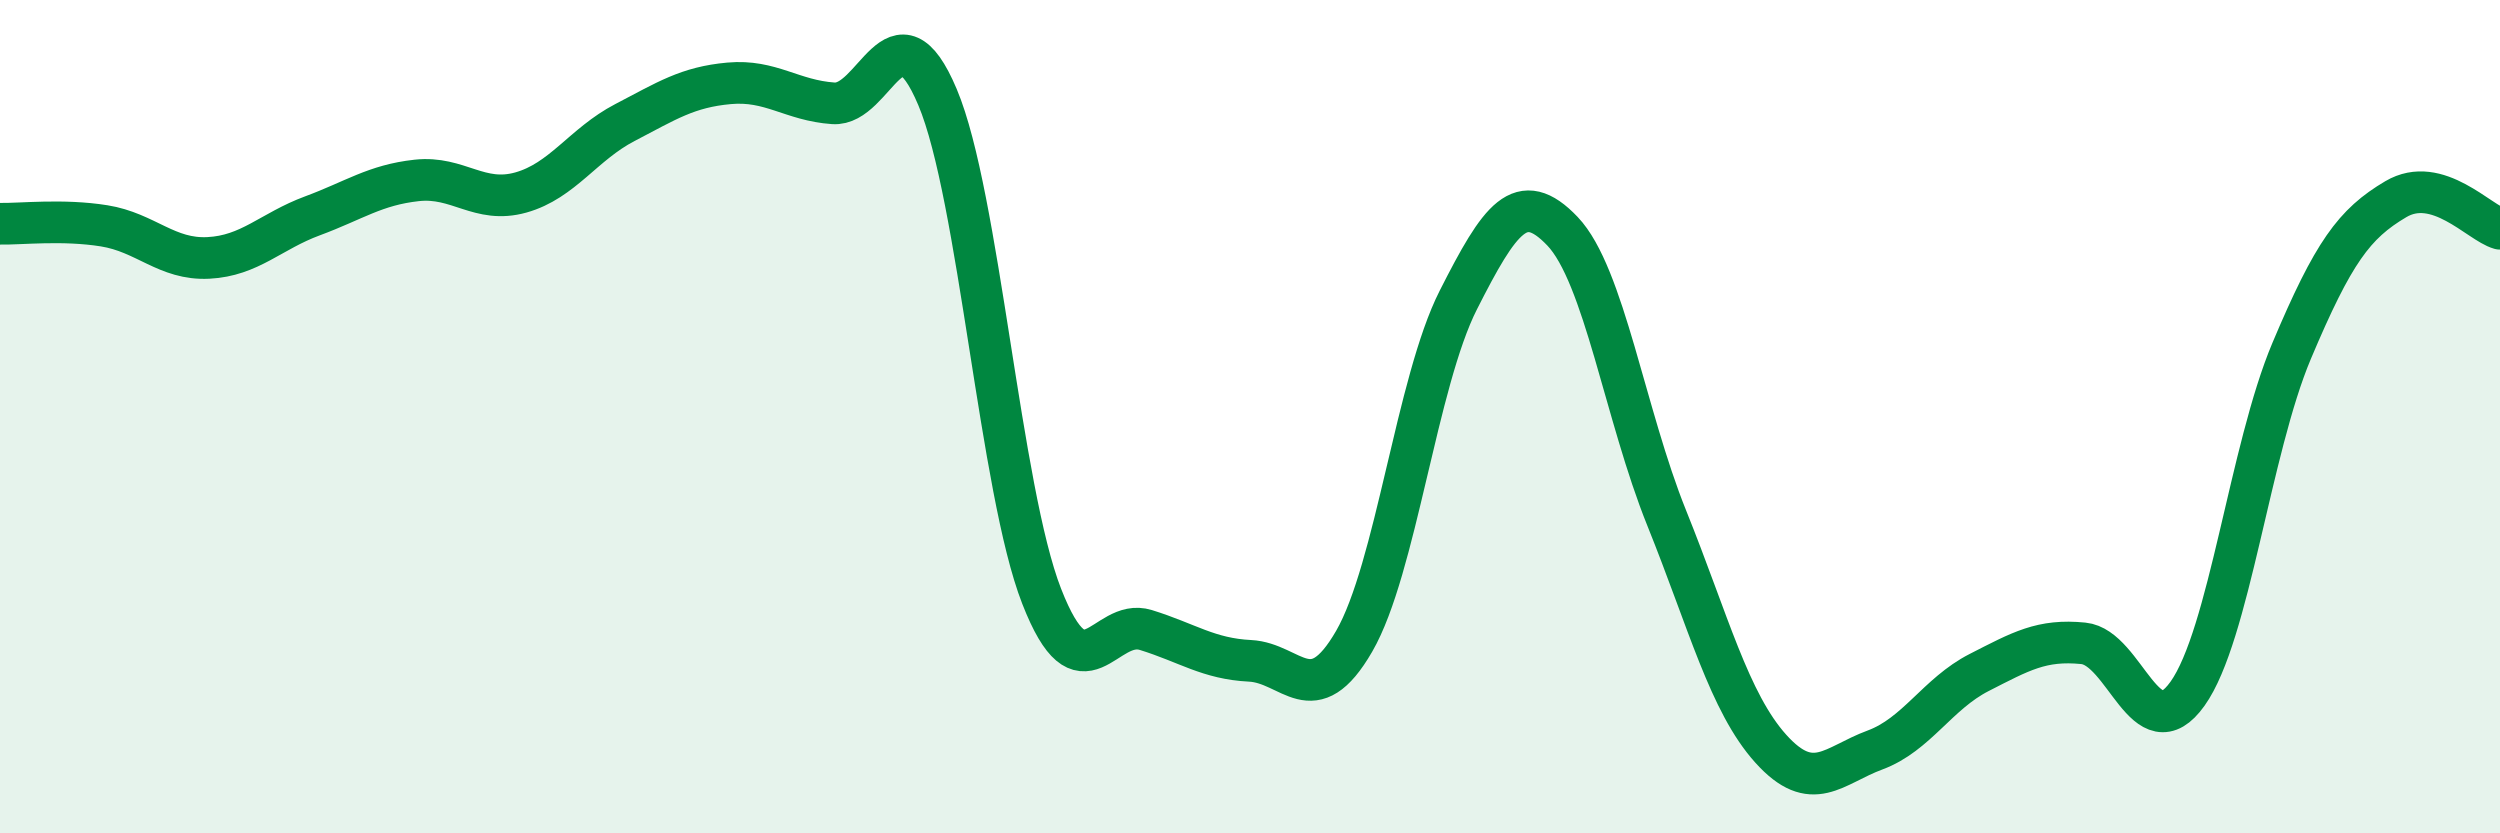 
    <svg width="60" height="20" viewBox="0 0 60 20" xmlns="http://www.w3.org/2000/svg">
      <path
        d="M 0,5.37 C 0.5,5.38 1.5,5.26 2.5,5.42 C 3.5,5.58 4,6.24 5,6.19 C 6,6.14 6.5,5.55 7.5,5.18 C 8.5,4.81 9,4.44 10,4.33 C 11,4.22 11.5,4.9 12.5,4.62 C 13.5,4.34 14,3.46 15,2.94 C 16,2.42 16.5,2.09 17.5,2 C 18.5,1.91 19,2.41 20,2.48 C 21,2.55 21.5,-0.04 22.5,2.33 C 23.5,4.7 24,11.75 25,14.31 C 26,16.87 26.5,14.81 27.5,15.12 C 28.5,15.43 29,15.81 30,15.86 C 31,15.91 31.5,17.12 32.5,15.39 C 33.5,13.66 34,9.17 35,7.2 C 36,5.23 36.5,4.5 37.5,5.55 C 38.5,6.6 39,9.95 40,12.43 C 41,14.91 41.5,16.86 42.5,17.97 C 43.5,19.08 44,18.37 45,18 C 46,17.63 46.5,16.65 47.5,16.14 C 48.5,15.63 49,15.34 50,15.44 C 51,15.54 51.5,18.05 52.5,16.65 C 53.5,15.25 54,10.79 55,8.42 C 56,6.05 56.5,5.37 57.5,4.78 C 58.5,4.19 59.5,5.35 60,5.49L60 20L0 20Z"
        fill="#008740"
        opacity="0.1"
        stroke-linecap="round"
        stroke-linejoin="round"
      />
      <path
        d="M 0,5.37 C 0.5,5.38 1.5,5.26 2.5,5.42 C 3.5,5.58 4,6.24 5,6.19 C 6,6.14 6.5,5.55 7.5,5.18 C 8.5,4.81 9,4.44 10,4.33 C 11,4.22 11.5,4.9 12.5,4.62 C 13.5,4.34 14,3.46 15,2.94 C 16,2.42 16.5,2.09 17.5,2 C 18.5,1.91 19,2.41 20,2.48 C 21,2.55 21.5,-0.04 22.5,2.33 C 23.5,4.7 24,11.75 25,14.31 C 26,16.87 26.5,14.81 27.5,15.12 C 28.5,15.43 29,15.81 30,15.86 C 31,15.91 31.5,17.12 32.5,15.39 C 33.5,13.66 34,9.17 35,7.2 C 36,5.23 36.5,4.5 37.5,5.55 C 38.5,6.6 39,9.95 40,12.43 C 41,14.91 41.5,16.86 42.5,17.97 C 43.5,19.08 44,18.37 45,18 C 46,17.63 46.5,16.65 47.5,16.14 C 48.5,15.63 49,15.34 50,15.44 C 51,15.54 51.5,18.05 52.5,16.65 C 53.5,15.25 54,10.79 55,8.42 C 56,6.05 56.5,5.37 57.5,4.78 C 58.5,4.19 59.5,5.35 60,5.49"
        stroke="#008740"
        stroke-width="1"
        fill="none"
        stroke-linecap="round"
        stroke-linejoin="round"
      />
    </svg>
  